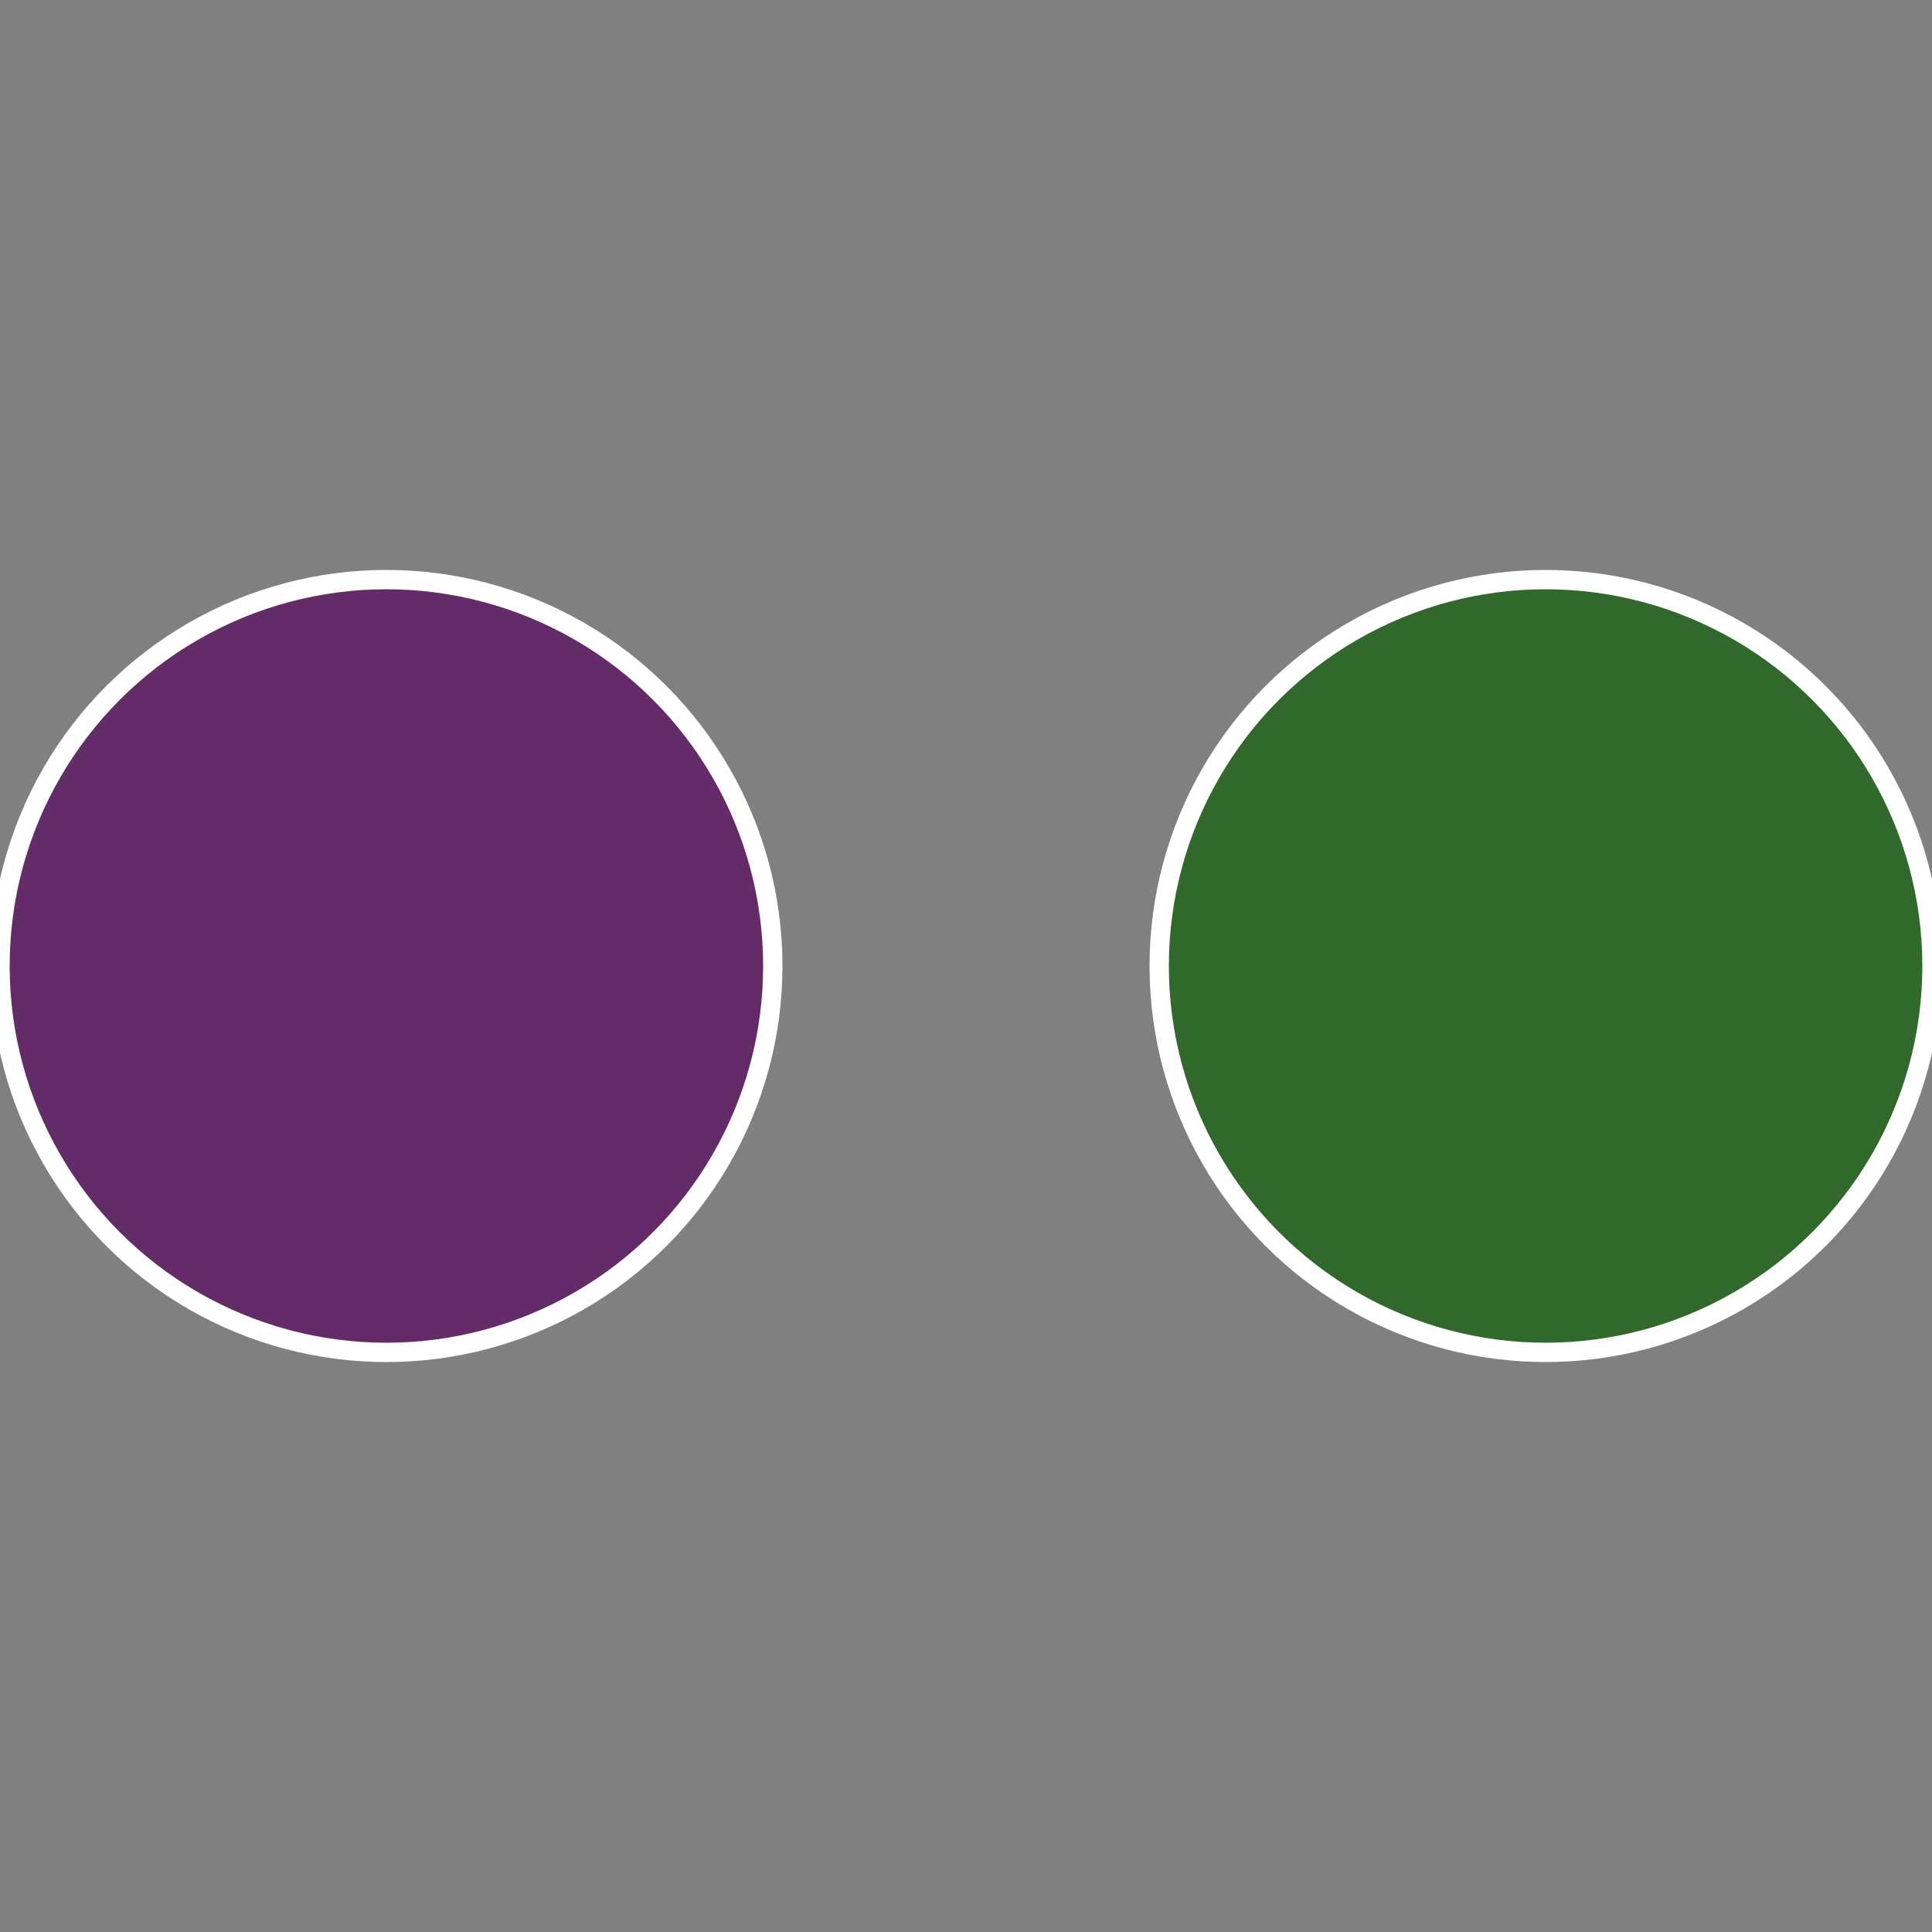 <?xml version="1.0" standalone="no"?>
<svg width="500" height="500" viewBox="-1 -1 2 2" xmlns="http://www.w3.org/2000/svg">
 
                <rect x="-1" y="-1" width="2" height="2" fill="#808080" stroke="none"/>
 
                <circle cx="0.6" cy="0" r="0.4" fill="#31682c" stroke="#fff" stroke-width="1%" />
             
                <circle cx="-0.6" cy="7.3478807948841E-17" r="0.4" fill="#632c68" stroke="#fff" stroke-width="1%" />
            </svg>
